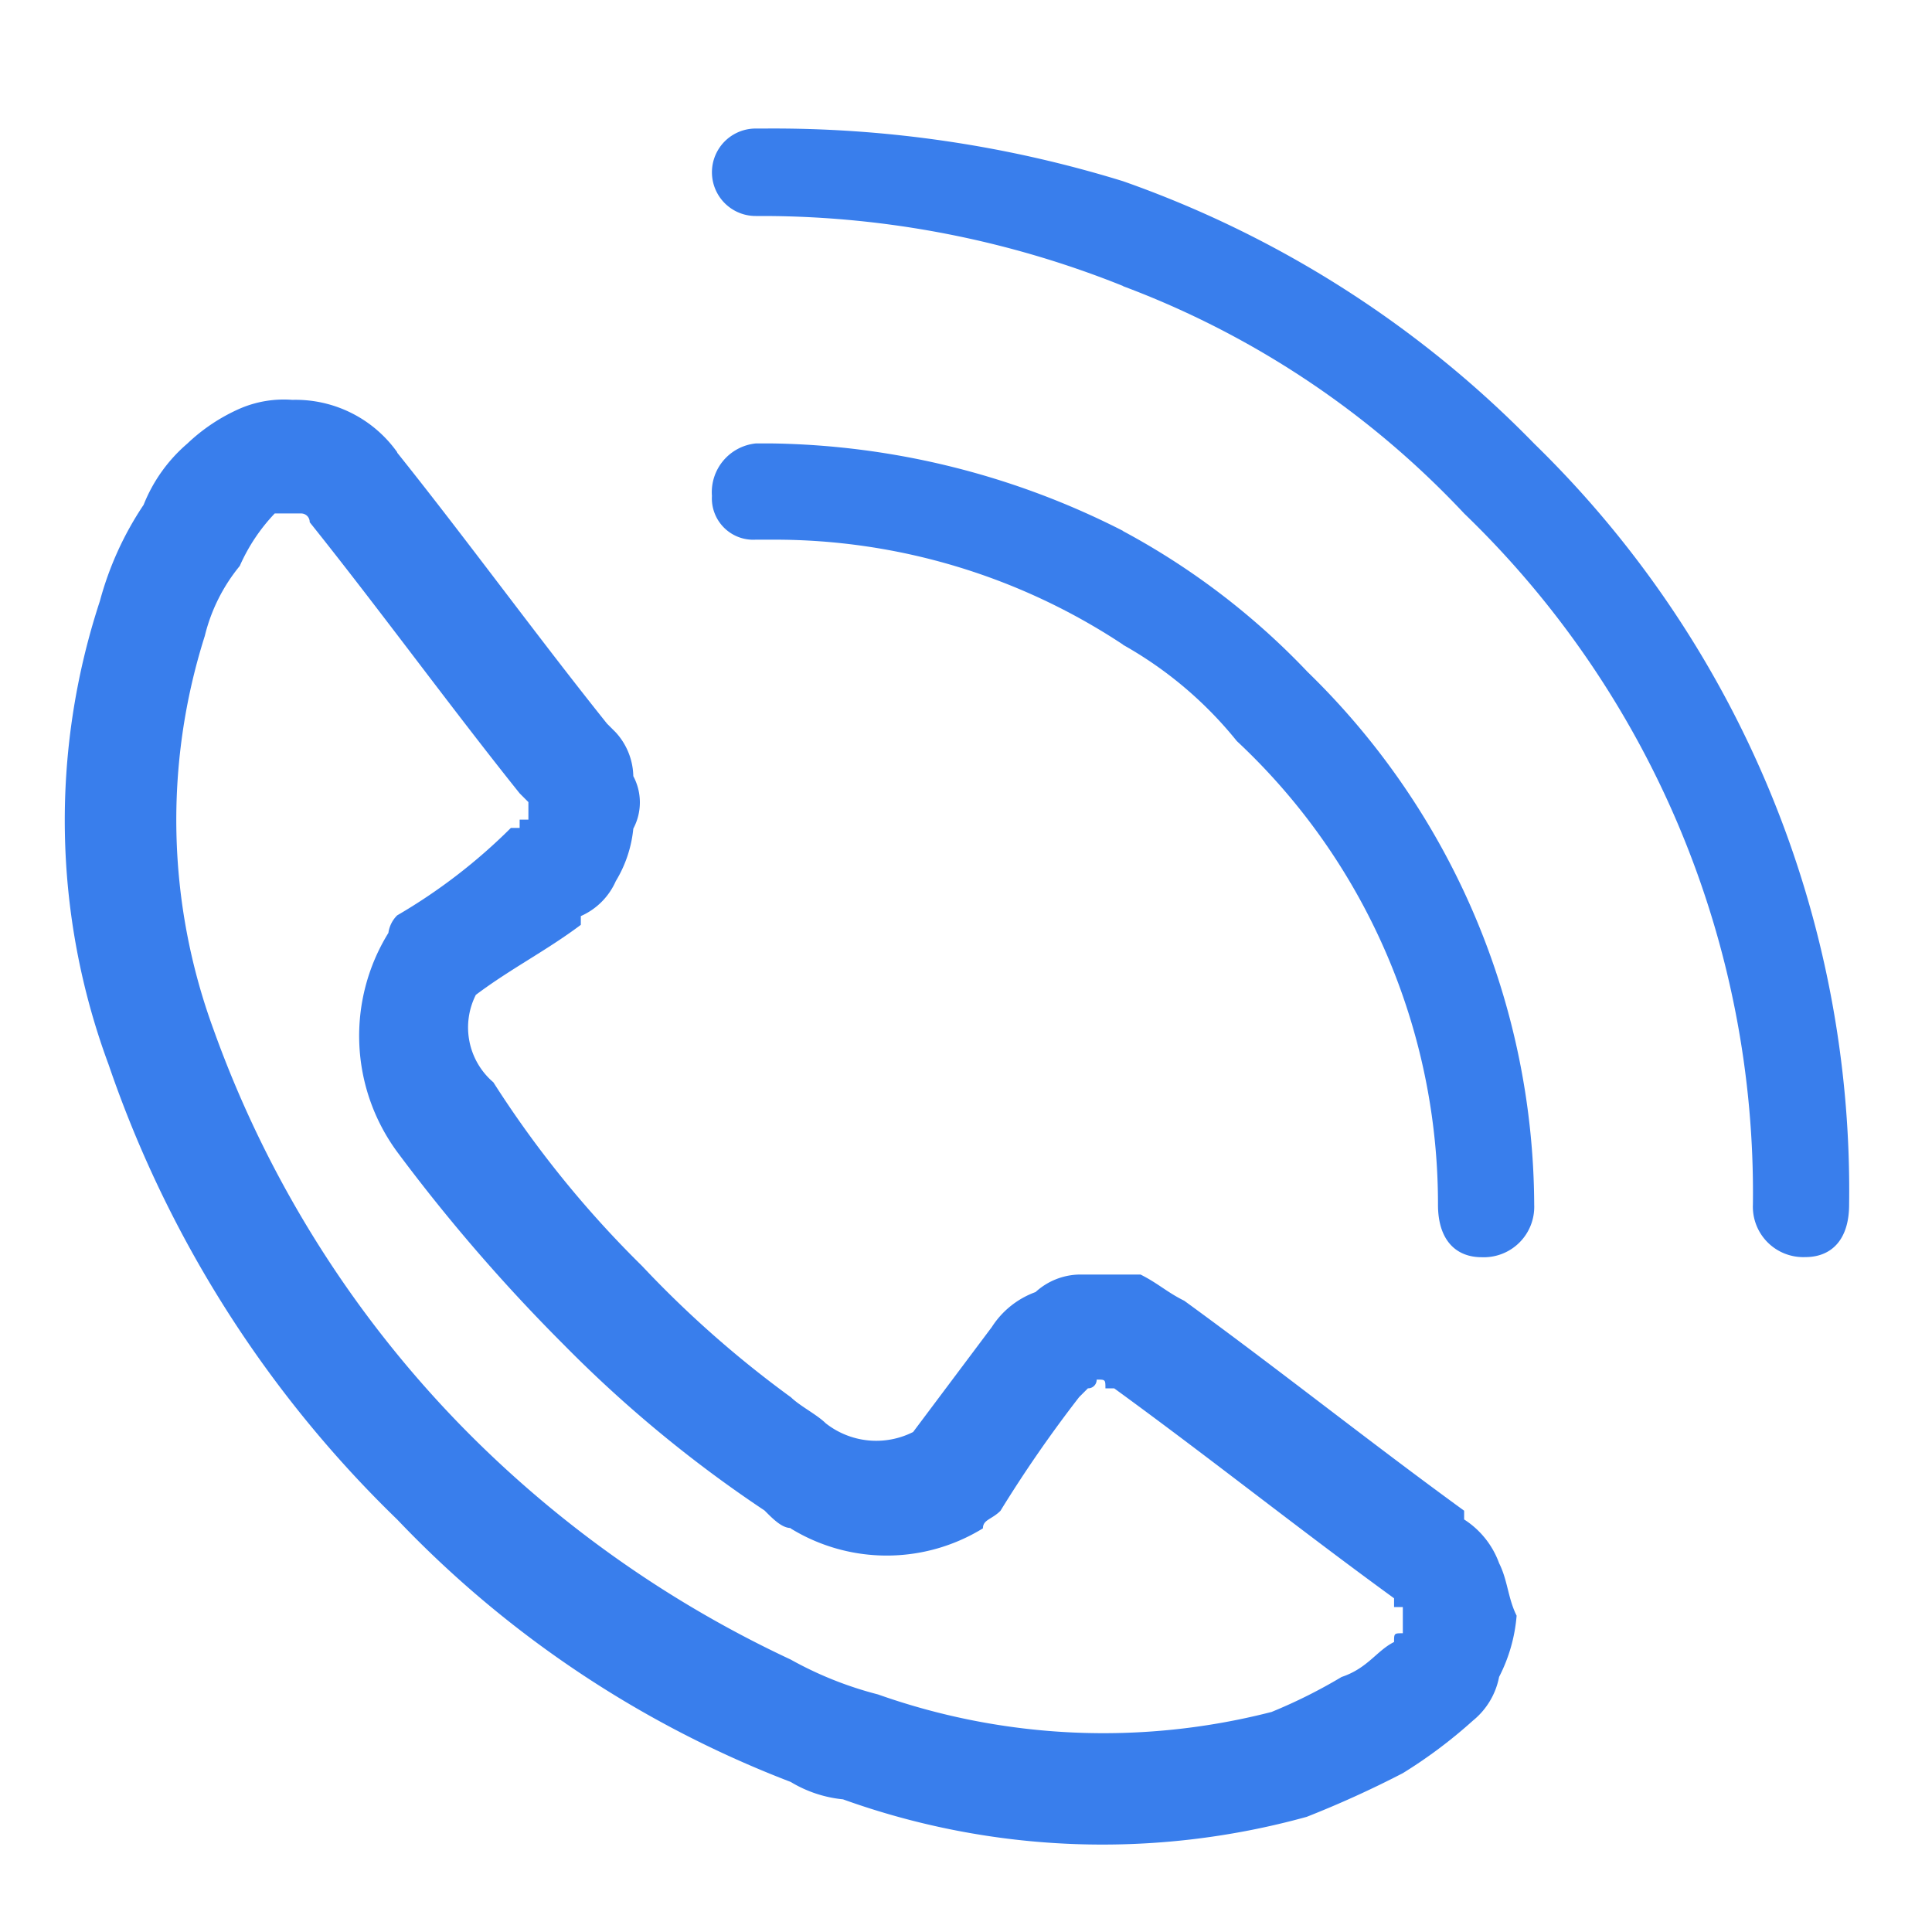<svg xmlns="http://www.w3.org/2000/svg" xmlns:xlink="http://www.w3.org/1999/xlink" width="30" height="30" viewBox="0 0 30 30">
  <defs>
    <clipPath id="clip-path">
      <rect id="矩形_2090" data-name="矩形 2090" width="30" height="30" transform="translate(-5264 -10514)" fill="#fff" stroke="#707070" stroke-width="1"/>
    </clipPath>
  </defs>
  <g id="蒙版组_126" data-name="蒙版组 126" transform="translate(5264 10514)" clip-path="url(#clip-path)">
    <g id="联系电话" transform="translate(-5398.845 -10663.102)">
      <path id="路径_31698" data-name="路径 31698" d="M147.123,280.566c.136.136.407.272.543.407a1.268,1.268,0,0,0,1.358.136l1.222-1.63h0a1.356,1.356,0,0,1,.679-.543h0a1.038,1.038,0,0,1,.679-.272h.951c.272.136.407.272.679.407h0c1.494,1.087,2.852,2.173,4.346,3.26v.136a1.356,1.356,0,0,1,.543.679h0c.136.272.136.543.272.815a2.518,2.518,0,0,1-.272.951h0a1.155,1.155,0,0,1-.407.679,7.535,7.535,0,0,1-1.087.815h0a15.935,15.935,0,0,1-1.494.679,11.9,11.9,0,0,1-7.2-.272,1.931,1.931,0,0,1-.815-.272v-1.9a5.677,5.677,0,0,0,1.358.543,10.49,10.49,0,0,0,6.112.272,8.062,8.062,0,0,0,1.087-.543h0c.407-.136.543-.407.815-.543,0-.136,0-.136.136-.136h0v-.407h-.136v-.136c-1.494-1.087-2.852-2.173-4.346-3.26h-.136c0-.136,0-.136-.136-.136h0a.133.133,0,0,1-.136.136h0l-.136.136h0a19.87,19.87,0,0,0-1.222,1.766c-.136.136-.272.136-.272.272a2.851,2.851,0,0,1-2.988,0v-2.037ZM141.011,265.9c1.087,1.358,2.173,2.852,3.26,4.21l.136.136a1.038,1.038,0,0,1,.272.679.866.866,0,0,1,0,.815,1.931,1.931,0,0,1-.272.815h0a1.06,1.06,0,0,1-.543.543v.136c-.543.407-1.087.679-1.63,1.087a1.12,1.12,0,0,0,.272,1.358,16.275,16.275,0,0,0,2.309,2.852h0a16.519,16.519,0,0,0,2.309,2.037V282.6c-.136,0-.272-.136-.407-.272a19.747,19.747,0,0,1-3.124-2.581h0a27.154,27.154,0,0,1-2.581-2.988,3.043,3.043,0,0,1-.136-3.4h0a.474.474,0,0,1,.136-.272,8.719,8.719,0,0,0,1.766-1.358h.136V271.6h.136v-.272l-.136-.136h0c-1.087-1.358-2.173-2.852-3.26-4.21h0a.133.133,0,0,0-.136-.136h-.407a2.841,2.841,0,0,0-.543.815h0a2.73,2.73,0,0,0-.543,1.087,9.446,9.446,0,0,0,.136,6.112,17.045,17.045,0,0,0,4.075,6.384,17.532,17.532,0,0,0,4.89,3.4v1.9a16.668,16.668,0,0,1-6.112-4.075,17.869,17.869,0,0,1-4.482-7.063,10.909,10.909,0,0,1-.136-7.2,5.021,5.021,0,0,1,.679-1.494h0a2.437,2.437,0,0,1,.679-.951,2.841,2.841,0,0,1,.815-.543h0a1.723,1.723,0,0,1,.815-.136,1.936,1.936,0,0,1,1.63.815Z" transform="translate(0 -109.771)" fill="#397eec"/>
      <path id="路径_31699" data-name="路径 31699" d="M417.279,159.522h0a11.328,11.328,0,0,0-2.852-2.173v1.766a6.1,6.1,0,0,1,1.766,1.494h0a9.833,9.833,0,0,1,3.124,7.2c0,.543.272.815.679.815a.783.783,0,0,0,.815-.815,11.6,11.6,0,0,0-3.531-8.285Zm-2.852-5.976v-1.63a16.6,16.6,0,0,1,6.384,4.075,16.185,16.185,0,0,1,4.89,11.816h0c0,.543-.272.815-.679.815a.783.783,0,0,1-.815-.815h0a14.649,14.649,0,0,0-4.482-10.73A13.977,13.977,0,0,0,414.427,153.546Zm0,3.8a12.365,12.365,0,0,0-5.433-1.358h-.272a.761.761,0,0,0-.679.815.642.642,0,0,0,.679.679h.272a9.8,9.8,0,0,1,5.433,1.63v-1.766Zm0-5.433v1.63a15.063,15.063,0,0,0-5.569-1.087h-.136a.679.679,0,0,1,0-1.358h.136A18.4,18.4,0,0,1,414.427,151.916Z" transform="translate(-262.143 0)" fill="#397eec"/>
    </g>
  </g>
</svg>
